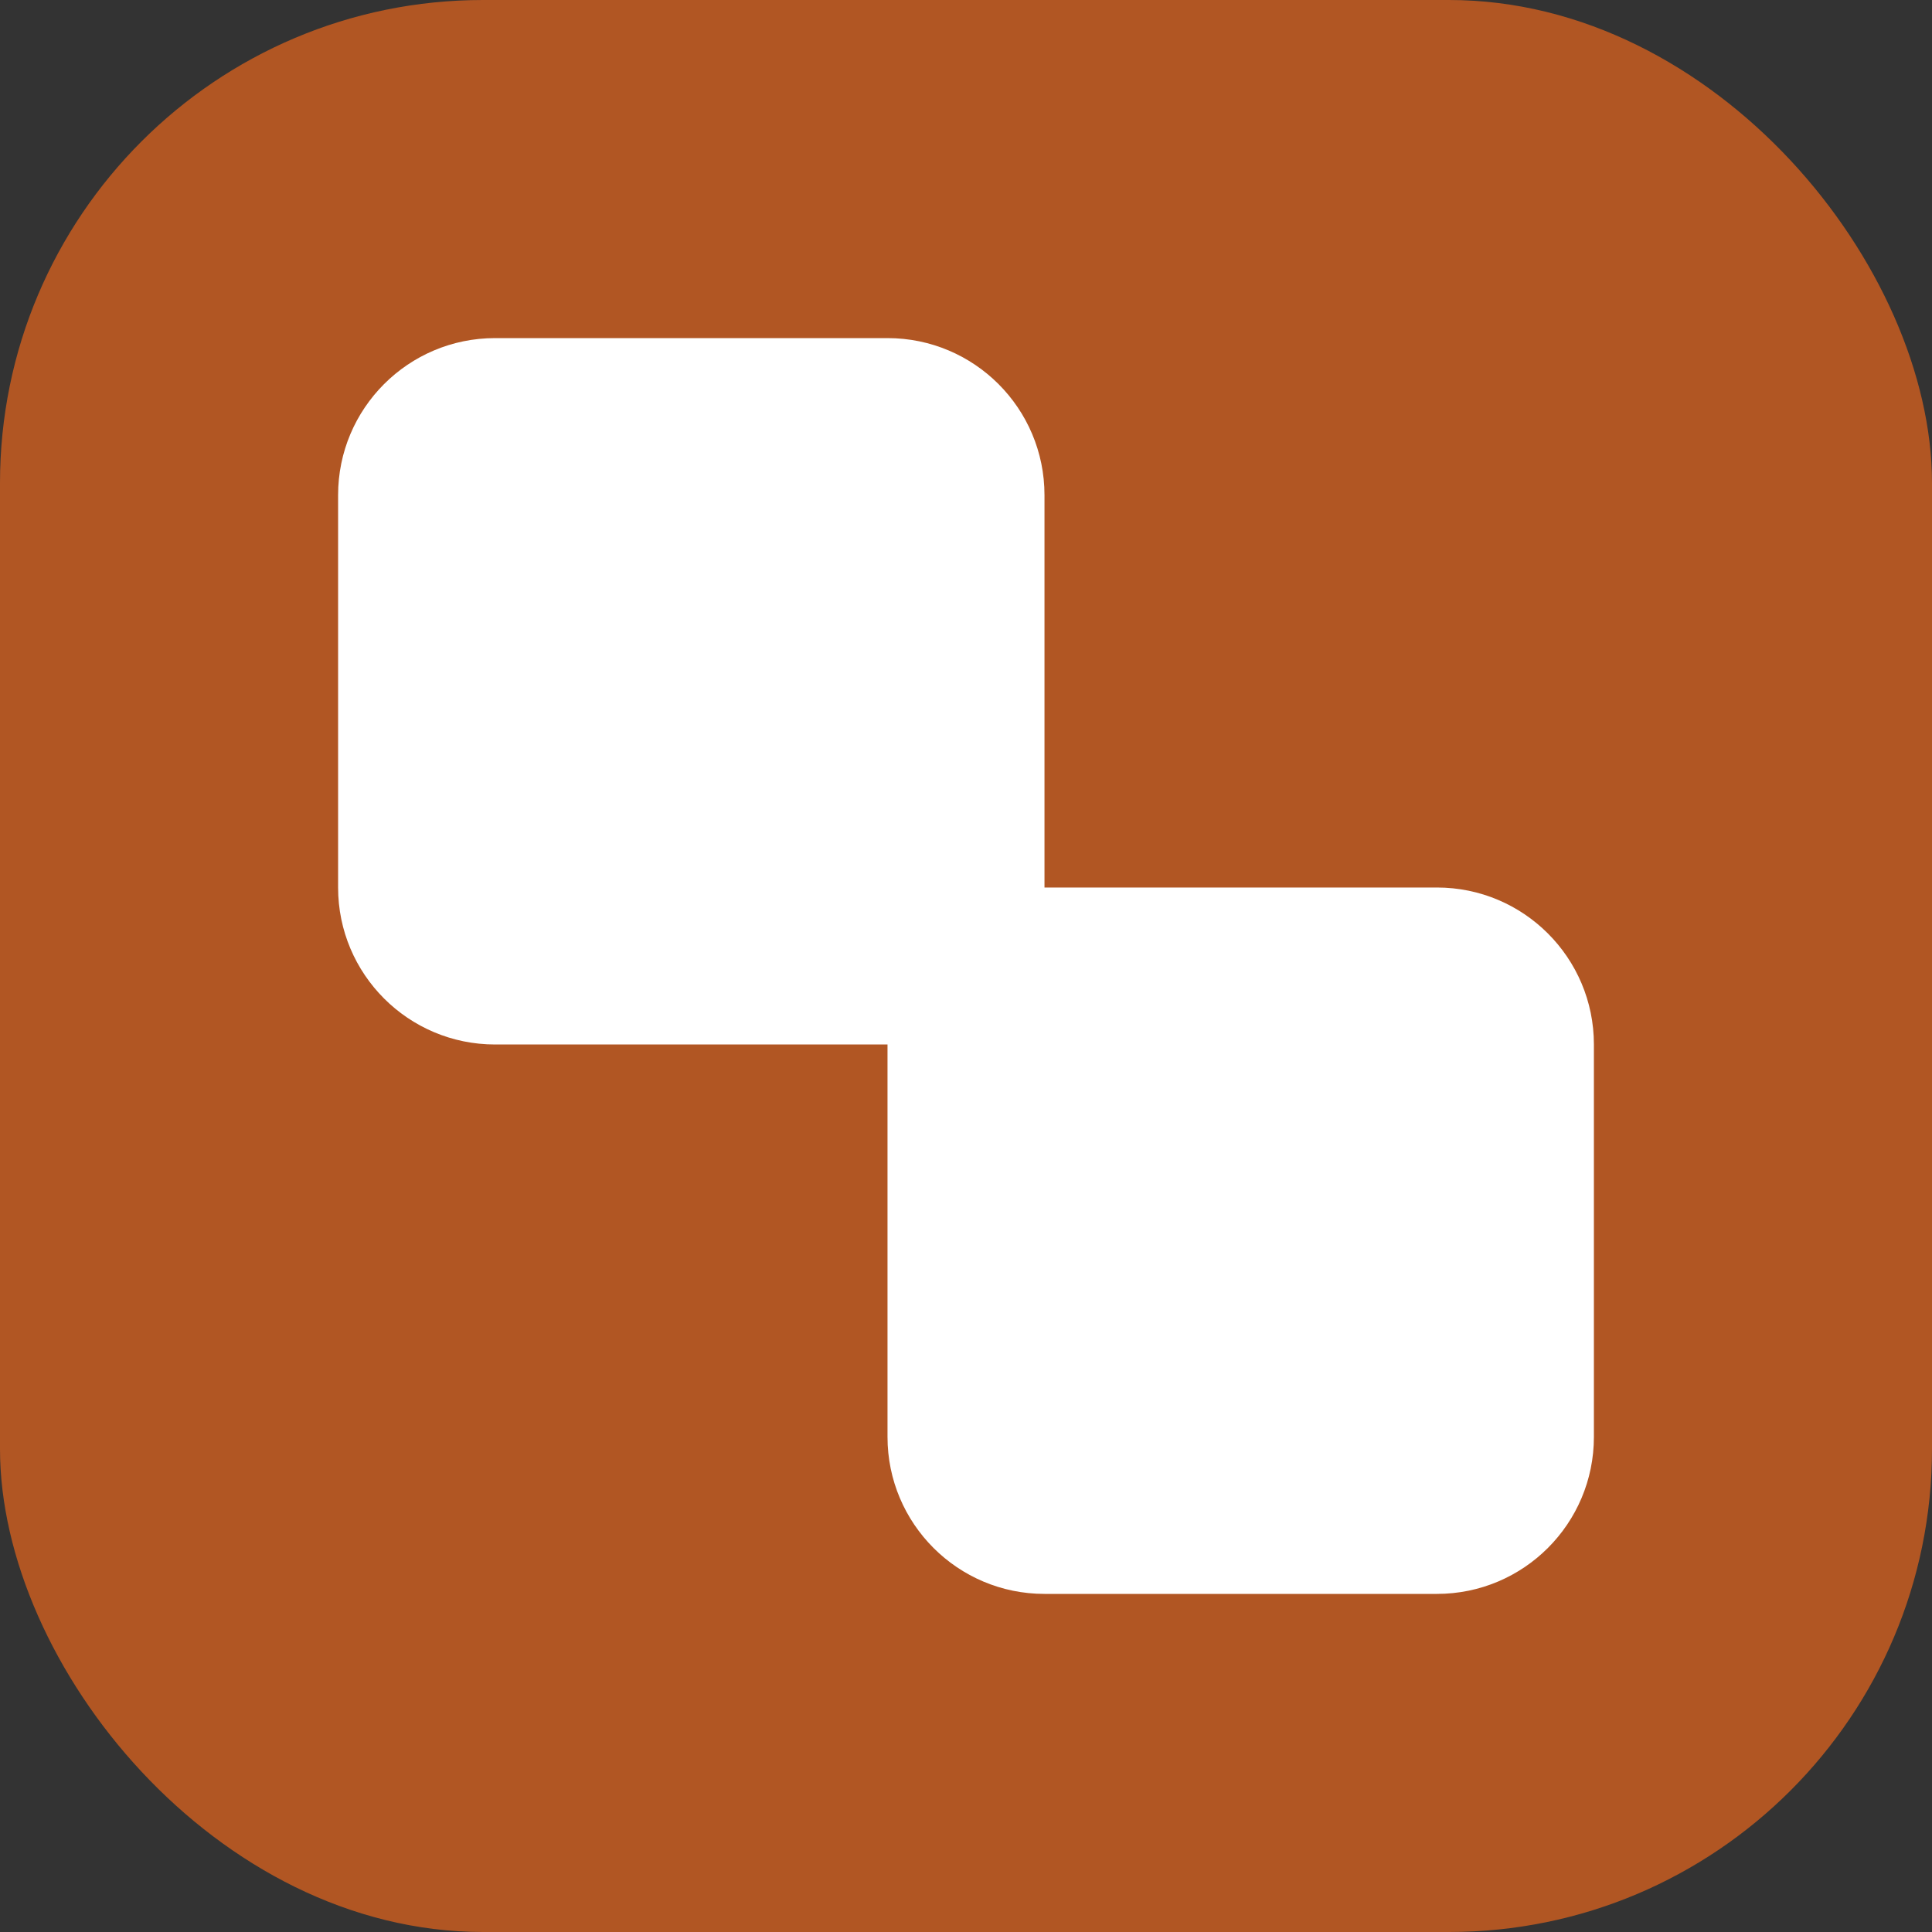 <svg width="32" height="32" viewBox="0 0 32 32" fill="none" xmlns="http://www.w3.org/2000/svg">
<rect x="0" y="0" width="32" height="32" fill="#333333" stroke="none"/>
<rect width="32" height="32" rx="8" fill="#B15623"/>
<path d="M5.6 8.2C5.6 6.764 6.764 5.6 8.2 5.6H14.7C16.136 5.6 17.3 6.764 17.3 8.2V14.7C17.3 16.136 16.136 17.3 14.7 17.3H8.2C6.764 17.3 5.6 16.136 5.6 14.7V8.2Z" fill="white"/>
<path d="M14.7 17.3C14.7 15.864 15.864 14.7 17.3 14.7H23.8C25.236 14.7 26.4 15.864 26.4 17.3V23.8C26.4 25.236 25.236 26.4 23.8 26.4H17.3C15.864 26.4 14.7 25.236 14.7 23.8V17.3Z" fill="white"/>
</svg>

